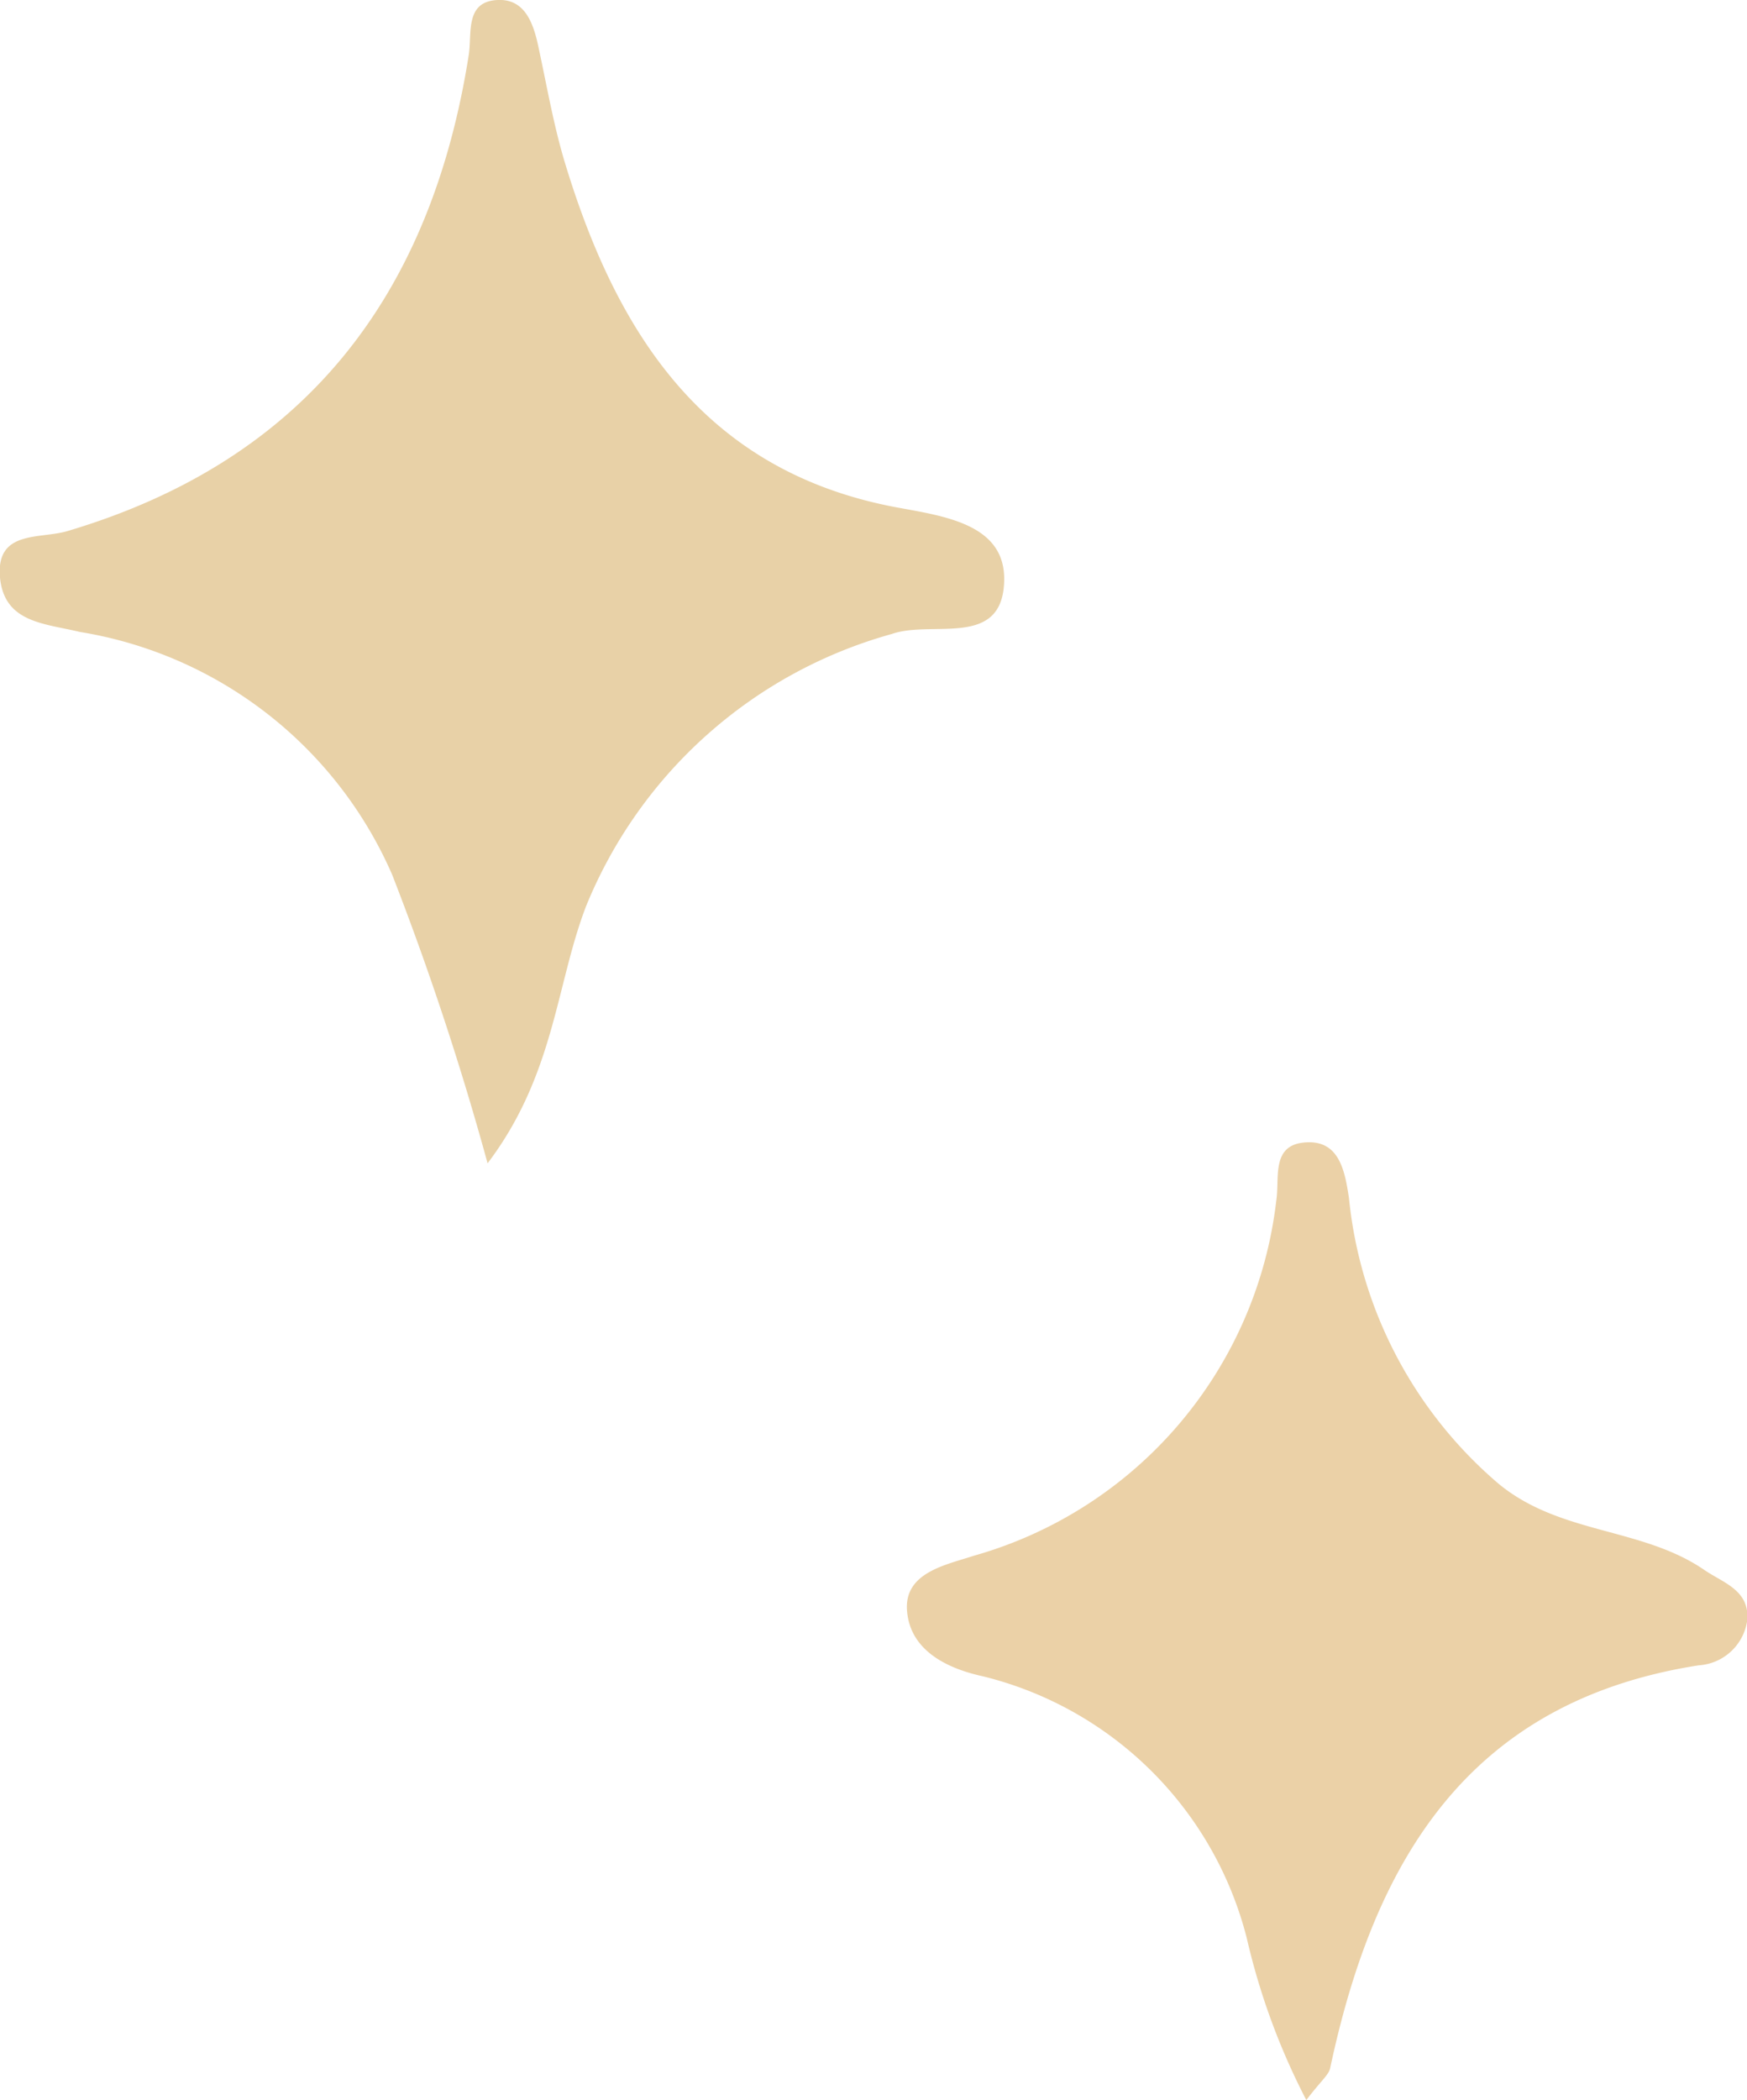 <svg id="Group_690" data-name="Group 690" xmlns="http://www.w3.org/2000/svg" xmlns:xlink="http://www.w3.org/1999/xlink" width="25.466" height="30.597" viewBox="0 0 25.466 30.597">
  <defs>
    <clipPath id="clip-path">
      <rect id="Rectangle_479" data-name="Rectangle 479" width="25.466" height="30.597" fill="none"/>
    </clipPath>
  </defs>
  <g id="Group_689" data-name="Group 689" transform="translate(0 0)" clip-path="url(#clip-path)">
    <path id="Path_2301" data-name="Path 2301" d="M7.107,16.949a42.657,42.657,0,0,0-1.389-4.2A6.02,6.02,0,0,0,1.163,9.208C.644,9.083.064,9.074,0,8.417c-.063-.7.581-.558.985-.679C4.456,6.706,6.284,4.295,6.833.8c.049-.316-.059-.779.421-.8.407-.02.528.357.6.709.121.56.218,1.127.384,1.673.76,2.5,2.049,4.5,4.853,5.015.7.128,1.564.251,1.547,1.062-.021,1-1.046.571-1.638.779A6.762,6.762,0,0,0,8.545,13.2c-.442,1.146-.458,2.458-1.438,3.752" transform="translate(0 0)" fill="#e8d1a7"/>
    <path id="Path_2302" data-name="Path 2302" d="M34.436,49.987a9.982,9.982,0,0,1-.866-2.356,5.266,5.266,0,0,0-3.851-3.816c-.539-.118-1.049-.384-1.1-.94-.056-.571.566-.681.967-.814A6.11,6.11,0,0,0,34,36.887c.051-.317-.074-.787.38-.846.538-.069.619.407.68.807a6.291,6.291,0,0,0,2.178,4.16c.9.745,2.088.633,3,1.257.276.19.662.294.628.731a.763.763,0,0,1-.707.66c-3.369.525-4.732,2.859-5.373,5.869-.021.1-.131.181-.344.461" transform="translate(-15.396 -19.39)" fill="#ebd1a7"/>
  </g>
</svg>
